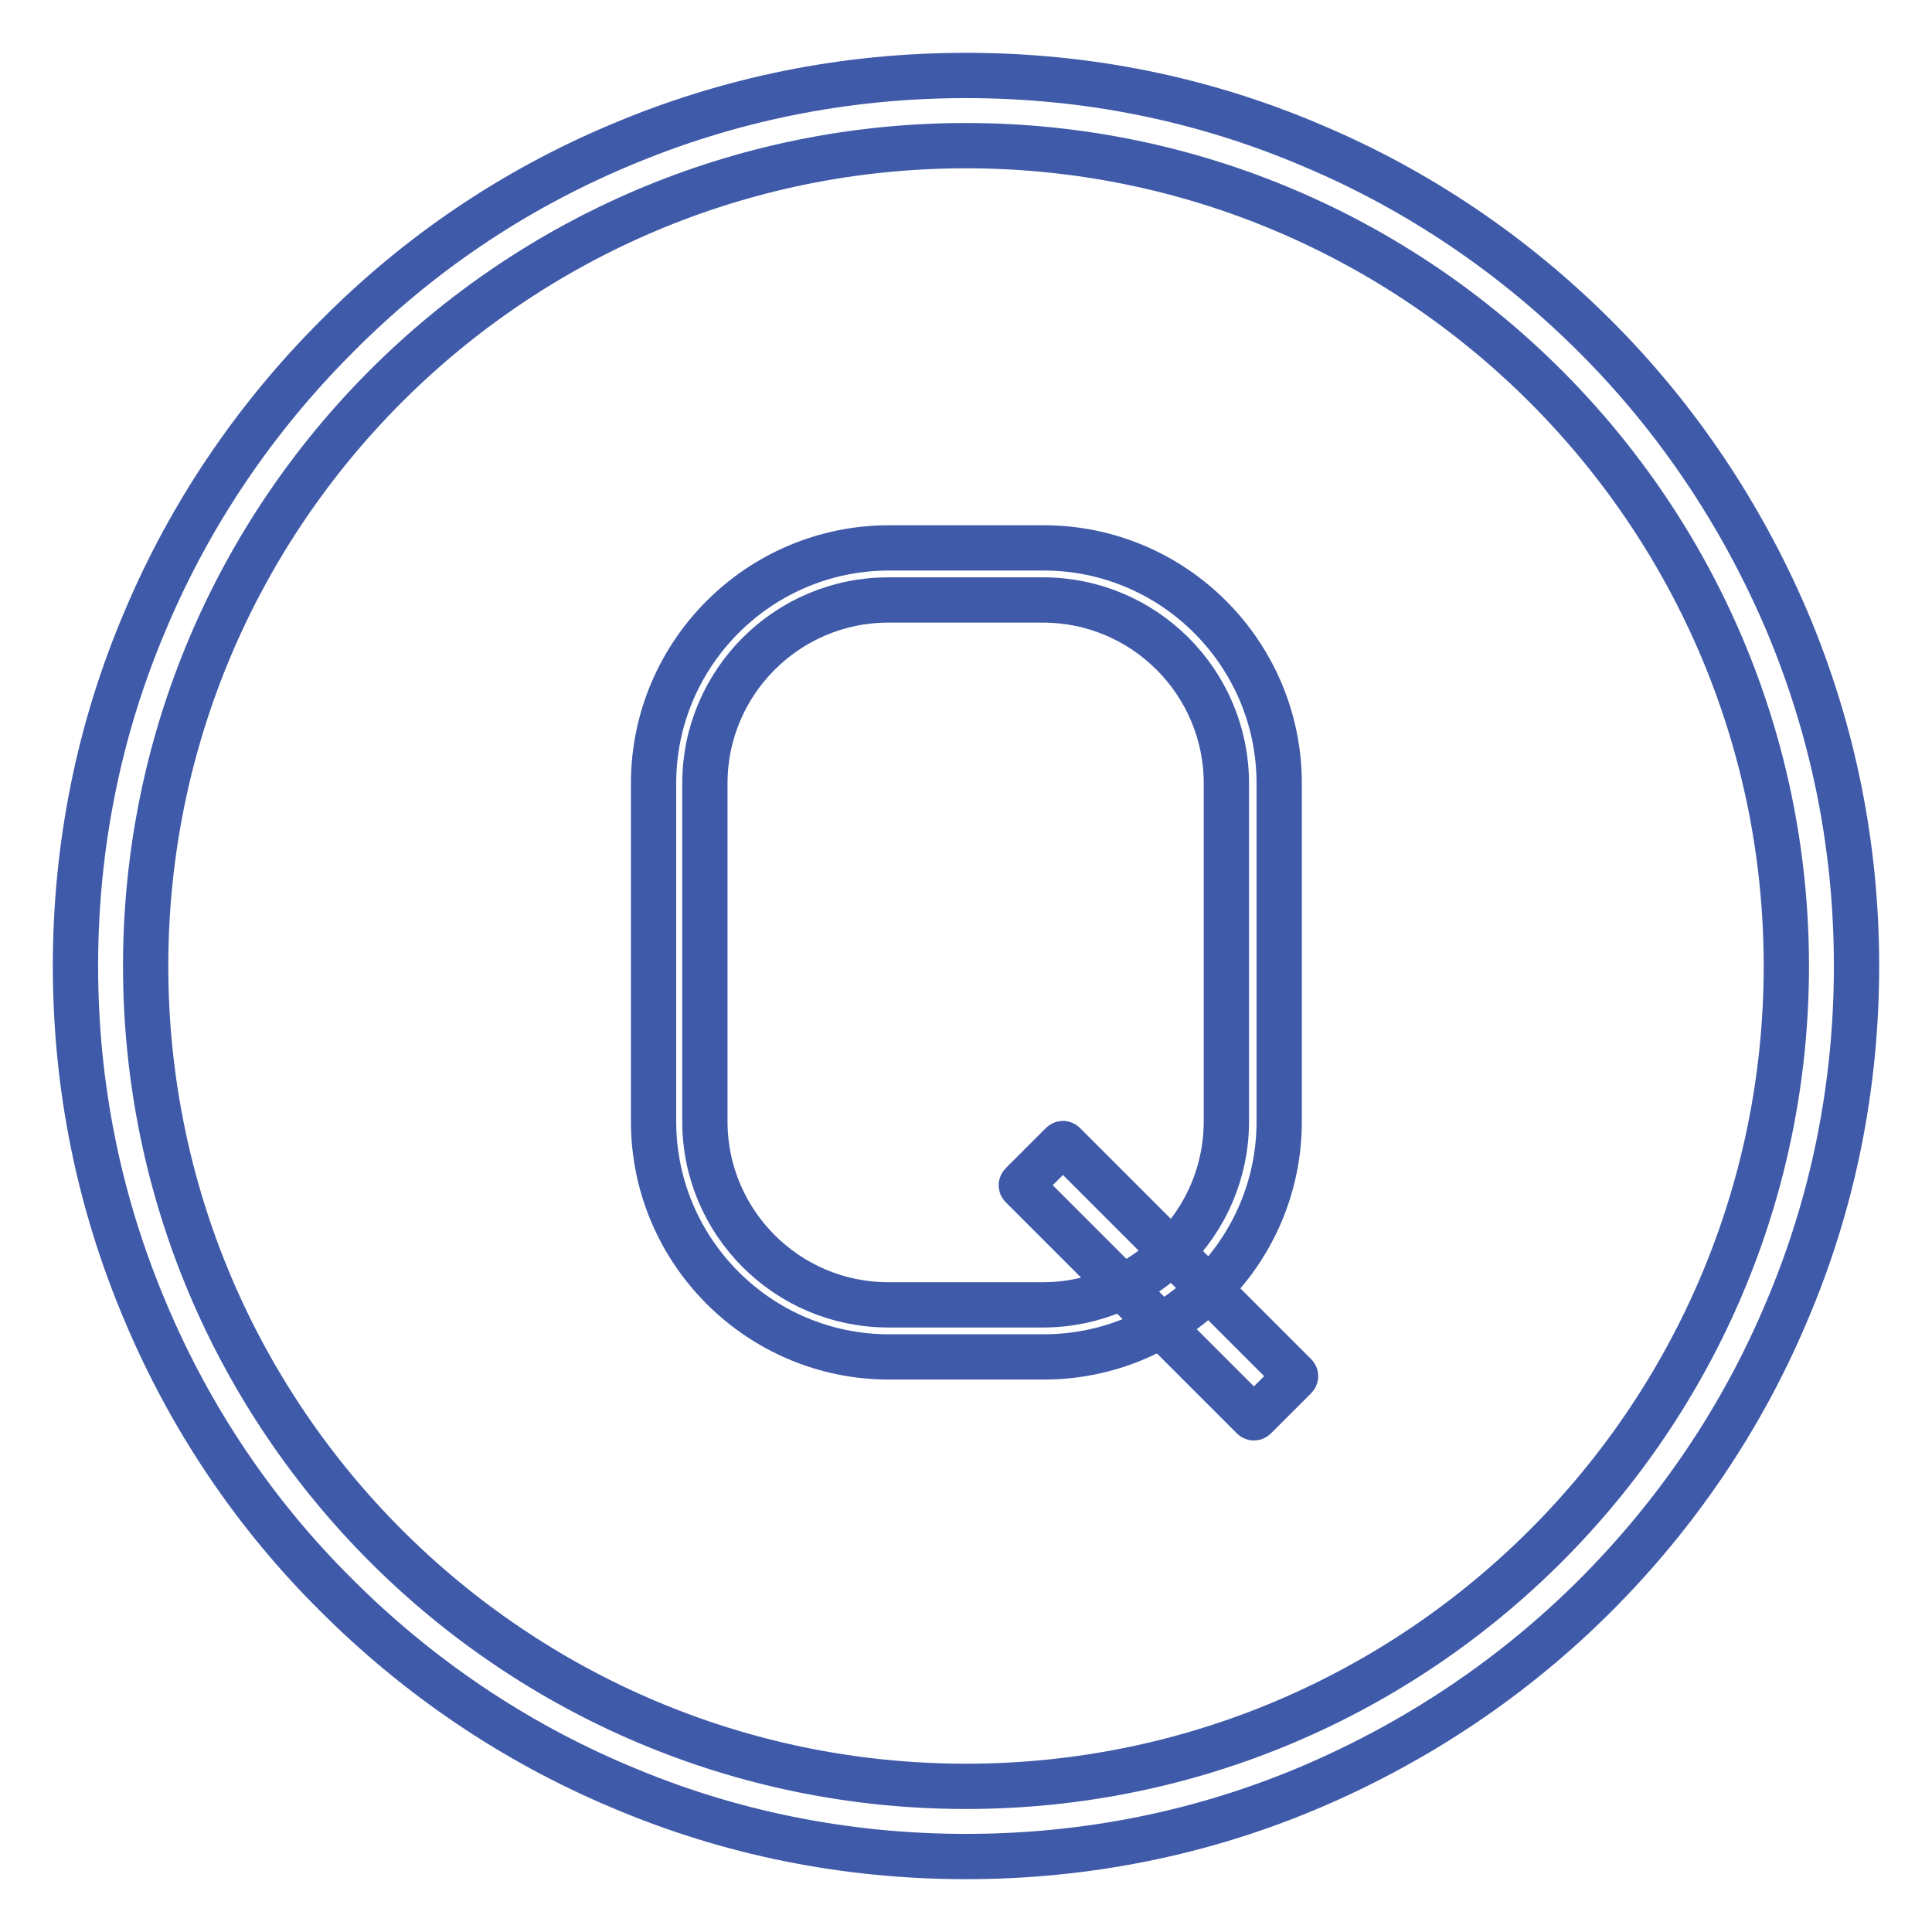 <?xml version="1.0" encoding="utf-8"?>
<!-- Svg Vector Icons : http://www.onlinewebfonts.com/icon -->
<!DOCTYPE svg PUBLIC "-//W3C//DTD SVG 1.1//EN" "http://www.w3.org/Graphics/SVG/1.1/DTD/svg11.dtd">
<svg version="1.1" xmlns="http://www.w3.org/2000/svg" xmlns:xlink="http://www.w3.org/1999/xlink" x="0px" y="0px" viewBox="0 0 256 256" enable-background="new 0 0 256 256" xml:space="preserve">
<g> <path stroke-width="6" fill-opacity="0" stroke="#3f5aa8"  d="M128,246c-15.9,0-31.4-3.1-45.9-9.3c-14-5.9-26.7-14.5-37.5-25.3c-10.9-10.8-19.4-23.5-25.3-37.5 c-6.2-14.6-9.3-30-9.3-45.9c0-15.9,3.1-31.4,9.3-45.9c5.9-14,14.5-26.7,25.3-37.5C55.4,33.7,68,25.2,82,19.3 c14.6-6.2,30-9.3,46-9.3s31.4,3.1,45.9,9.3c14,5.9,26.7,14.5,37.5,25.3c10.8,10.8,19.3,23.5,25.3,37.5c6.2,14.6,9.3,30,9.3,45.9 c0,15.9-3.1,31.4-9.3,45.9c-5.9,14-14.5,26.7-25.3,37.5c-10.8,10.8-23.5,19.3-37.5,25.3C159.4,242.9,143.9,246,128,246L128,246z  M128,19.3C68,19.3,19.3,68,19.3,128S68,236.7,128,236.7c60,0,108.7-48.8,108.7-108.7S187.9,19.3,128,19.3z"/> <path stroke-width="6" fill-opacity="0" stroke="#3f5aa8"  d="M138.3,179.8h-20.5c-17.2,0-31.2-14-31.2-31.2v-44.8c0-17.2,14-31.2,31.2-31.2h20.5 c17.2,0,31.2,14,31.2,31.2v44.8C169.5,165.8,155.5,179.8,138.3,179.8z M117.7,79.5c-13.4,0-24.3,10.9-24.3,24.3v44.8 c0,13.4,10.9,24.3,24.3,24.3h20.5c13.4,0,24.3-10.9,24.3-24.3v-44.8c0-13.4-10.9-24.3-24.3-24.3H117.7z"/> <path stroke-width="6" fill-opacity="0" stroke="#3f5aa8"  d="M166,187.8l-30.6-30.6c-0.1-0.1-0.1-0.2,0-0.3l5.3-5.3c0.1-0.1,0.2-0.1,0.3,0l30.6,30.6 c0.1,0.1,0.1,0.2,0,0.3l-5.3,5.3C166.2,187.9,166.1,187.9,166,187.8L166,187.8z"/></g>
</svg>